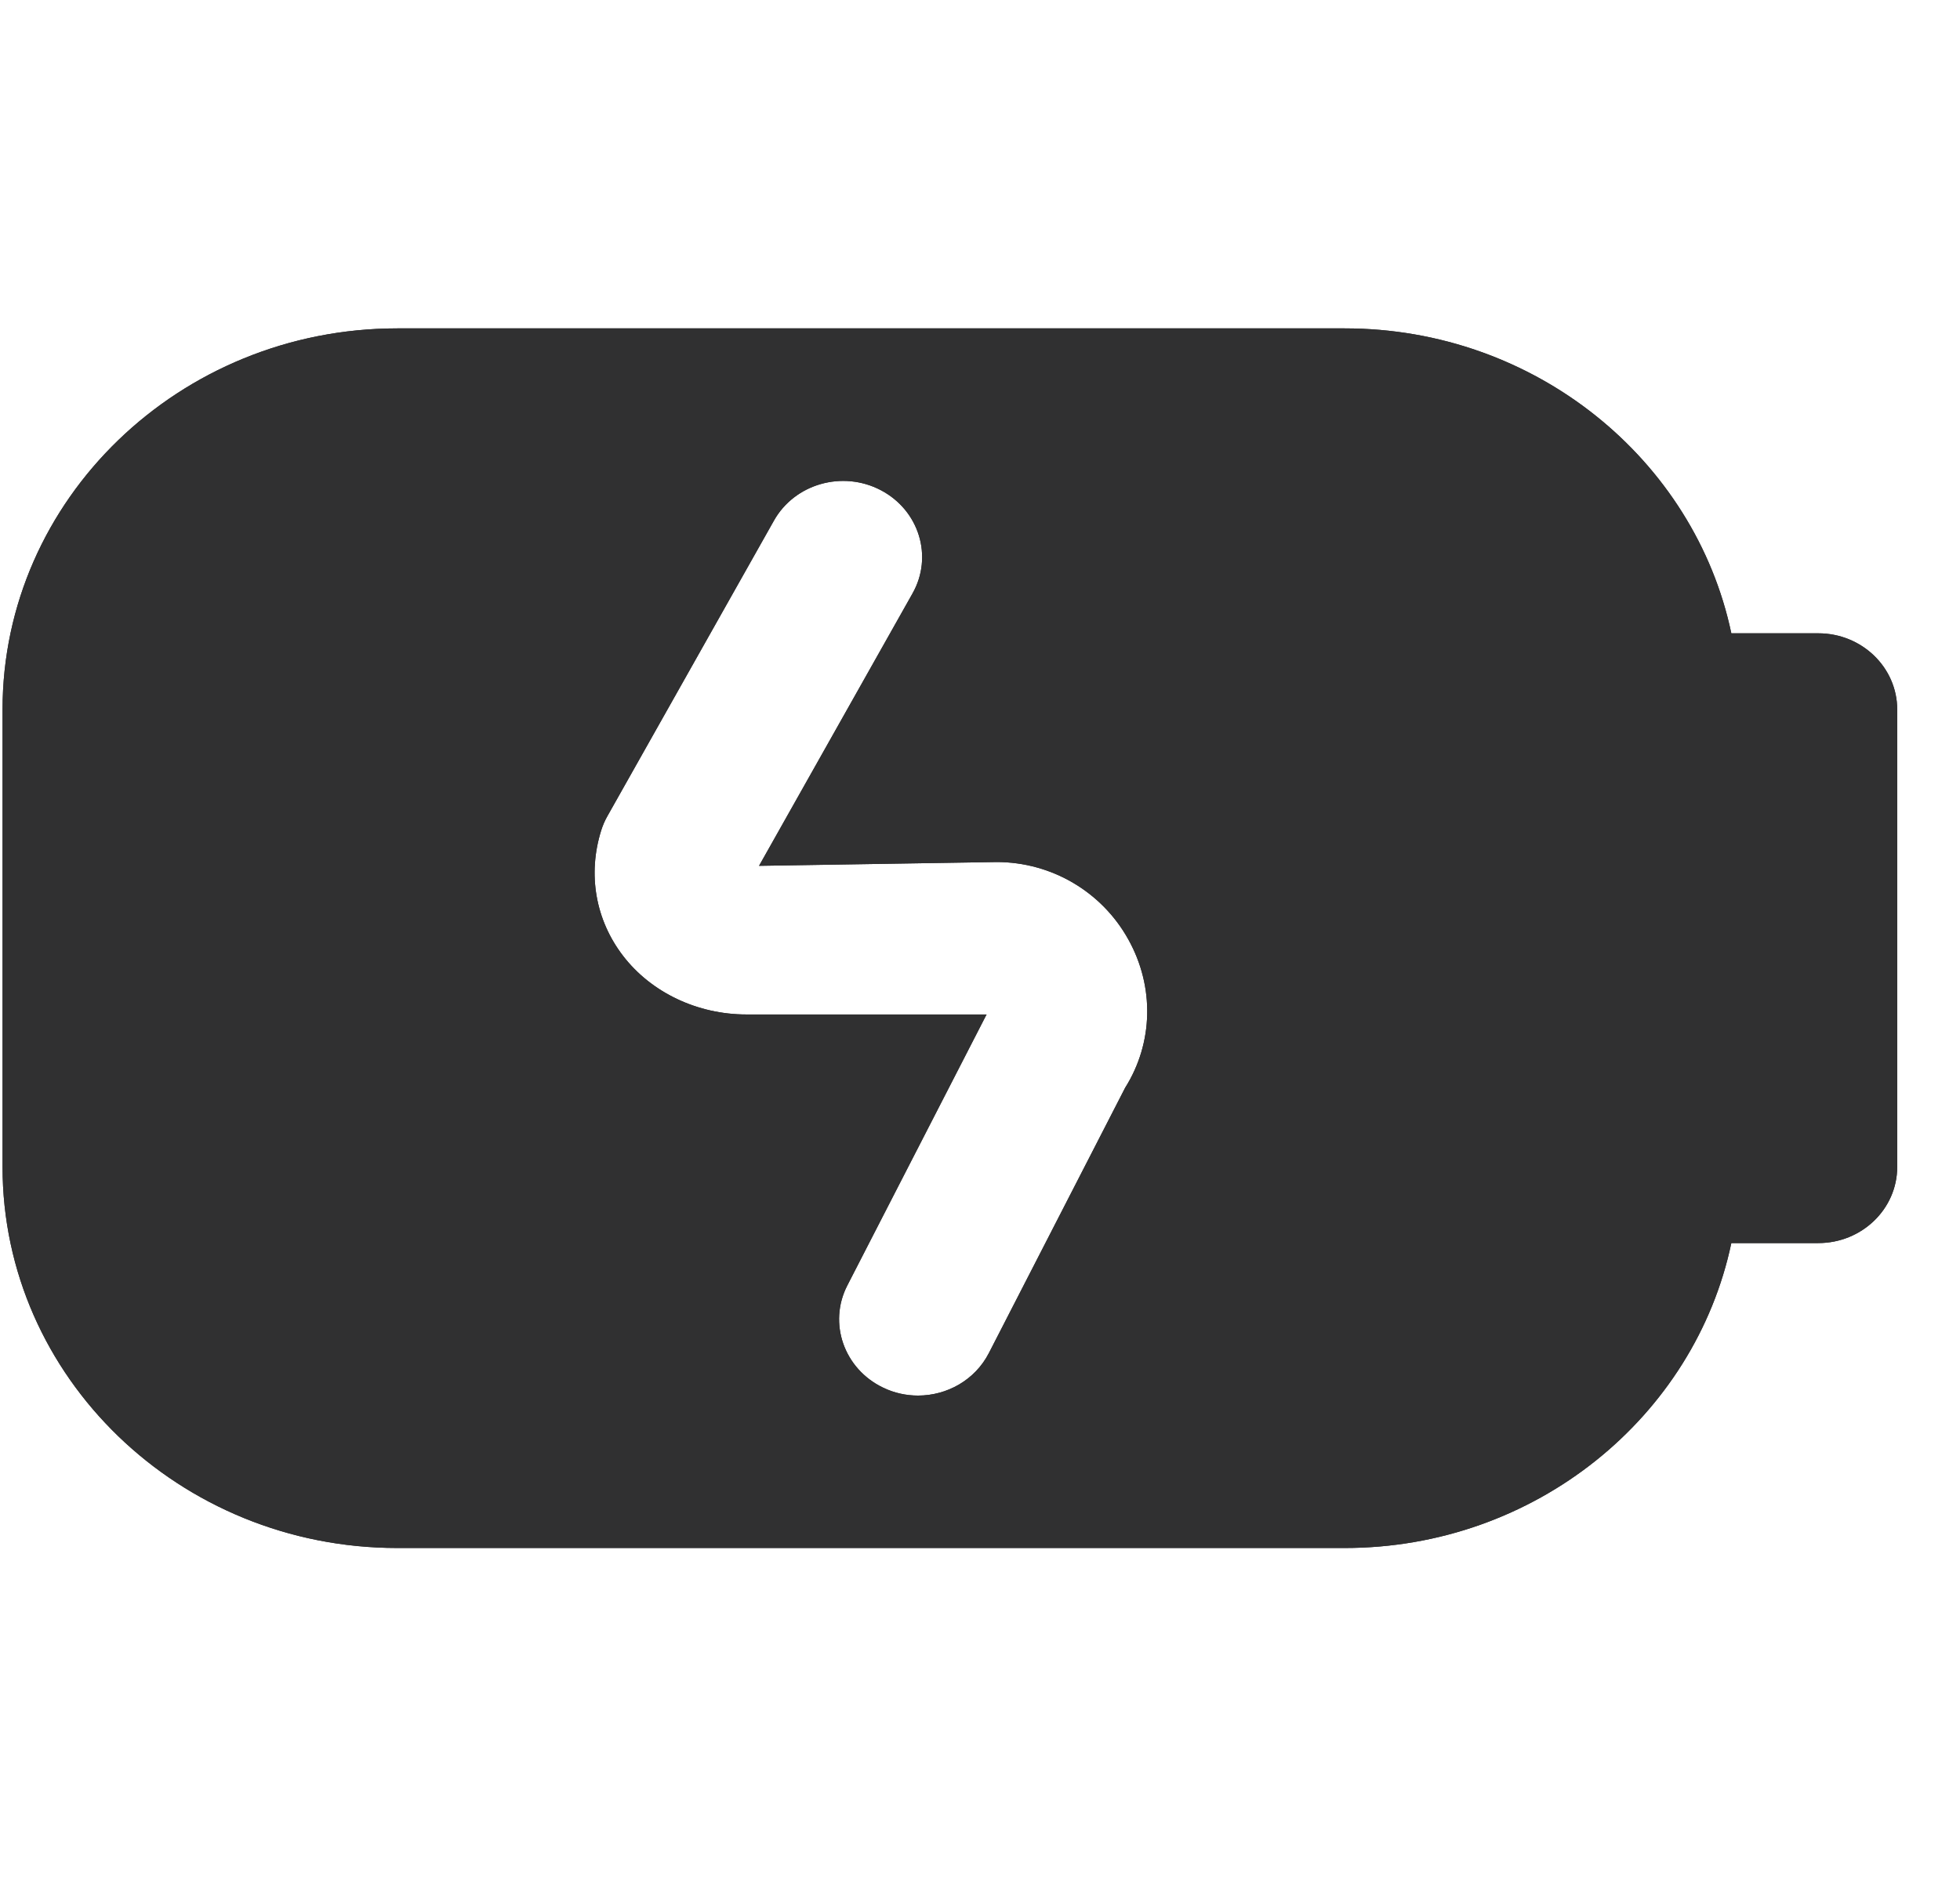 <svg width="30" height="29" viewBox="0 0 30 29" fill="none" xmlns="http://www.w3.org/2000/svg">
<g clip-path="url(#clip0_3921_1616)">
<path d="M27.831 9.693H26.5C25.939 7.034 23.498 5.026 20.581 5.026H6.081C2.749 5.026 0.039 7.643 0.039 10.86V17.86C0.039 21.076 2.749 23.693 6.081 23.693H20.581C23.498 23.693 25.94 21.685 26.5 19.026H27.831C28.498 19.026 29.039 18.504 29.039 17.86V10.86C29.039 10.216 28.498 9.693 27.831 9.693ZM17.223 16.646L15.135 20.711C14.923 21.122 14.496 21.36 14.051 21.36C13.871 21.36 13.687 21.321 13.516 21.238C12.918 20.951 12.673 20.251 12.969 19.675L15.085 15.557L15.101 15.527H11.425C10.675 15.527 9.968 15.191 9.537 14.63C9.114 14.08 8.992 13.38 9.202 12.71C9.226 12.634 9.257 12.561 9.297 12.491L11.845 7.97C12.162 7.404 12.897 7.195 13.483 7.503C14.069 7.811 14.287 8.519 13.966 9.085L11.618 13.252L15.256 13.194C16.093 13.194 16.866 13.648 17.271 14.38C17.674 15.104 17.652 15.964 17.222 16.648L17.223 16.646Z" fill="#303031"/>
<path d="M27.831 9.693H26.5C25.939 7.034 23.498 5.026 20.581 5.026H6.081C2.749 5.026 0.039 7.643 0.039 10.86V17.86C0.039 21.076 2.749 23.693 6.081 23.693H20.581C23.498 23.693 25.94 21.685 26.5 19.026H27.831C28.498 19.026 29.039 18.504 29.039 17.86V10.86C29.039 10.216 28.498 9.693 27.831 9.693ZM17.223 16.646L15.135 20.711C14.923 21.122 14.496 21.36 14.051 21.36C13.871 21.36 13.687 21.321 13.516 21.238C12.918 20.951 12.673 20.251 12.969 19.675L15.085 15.557L15.101 15.527H11.425C10.675 15.527 9.968 15.191 9.537 14.63C9.114 14.08 8.992 13.38 9.202 12.71C9.226 12.634 9.257 12.561 9.297 12.491L11.845 7.97C12.162 7.404 12.897 7.195 13.483 7.503C14.069 7.811 14.287 8.519 13.966 9.085L11.618 13.252L15.256 13.194C16.093 13.194 16.866 13.648 17.271 14.38C17.674 15.104 17.652 15.964 17.222 16.648L17.223 16.646Z" fill="#303031"/>
</g>
<defs>
<clipPath id="clip0_3921_1616">
<rect width="29" height="28" fill="white" transform="translate(0.039 0.359)"/>
</clipPath>
</defs>
</svg>

